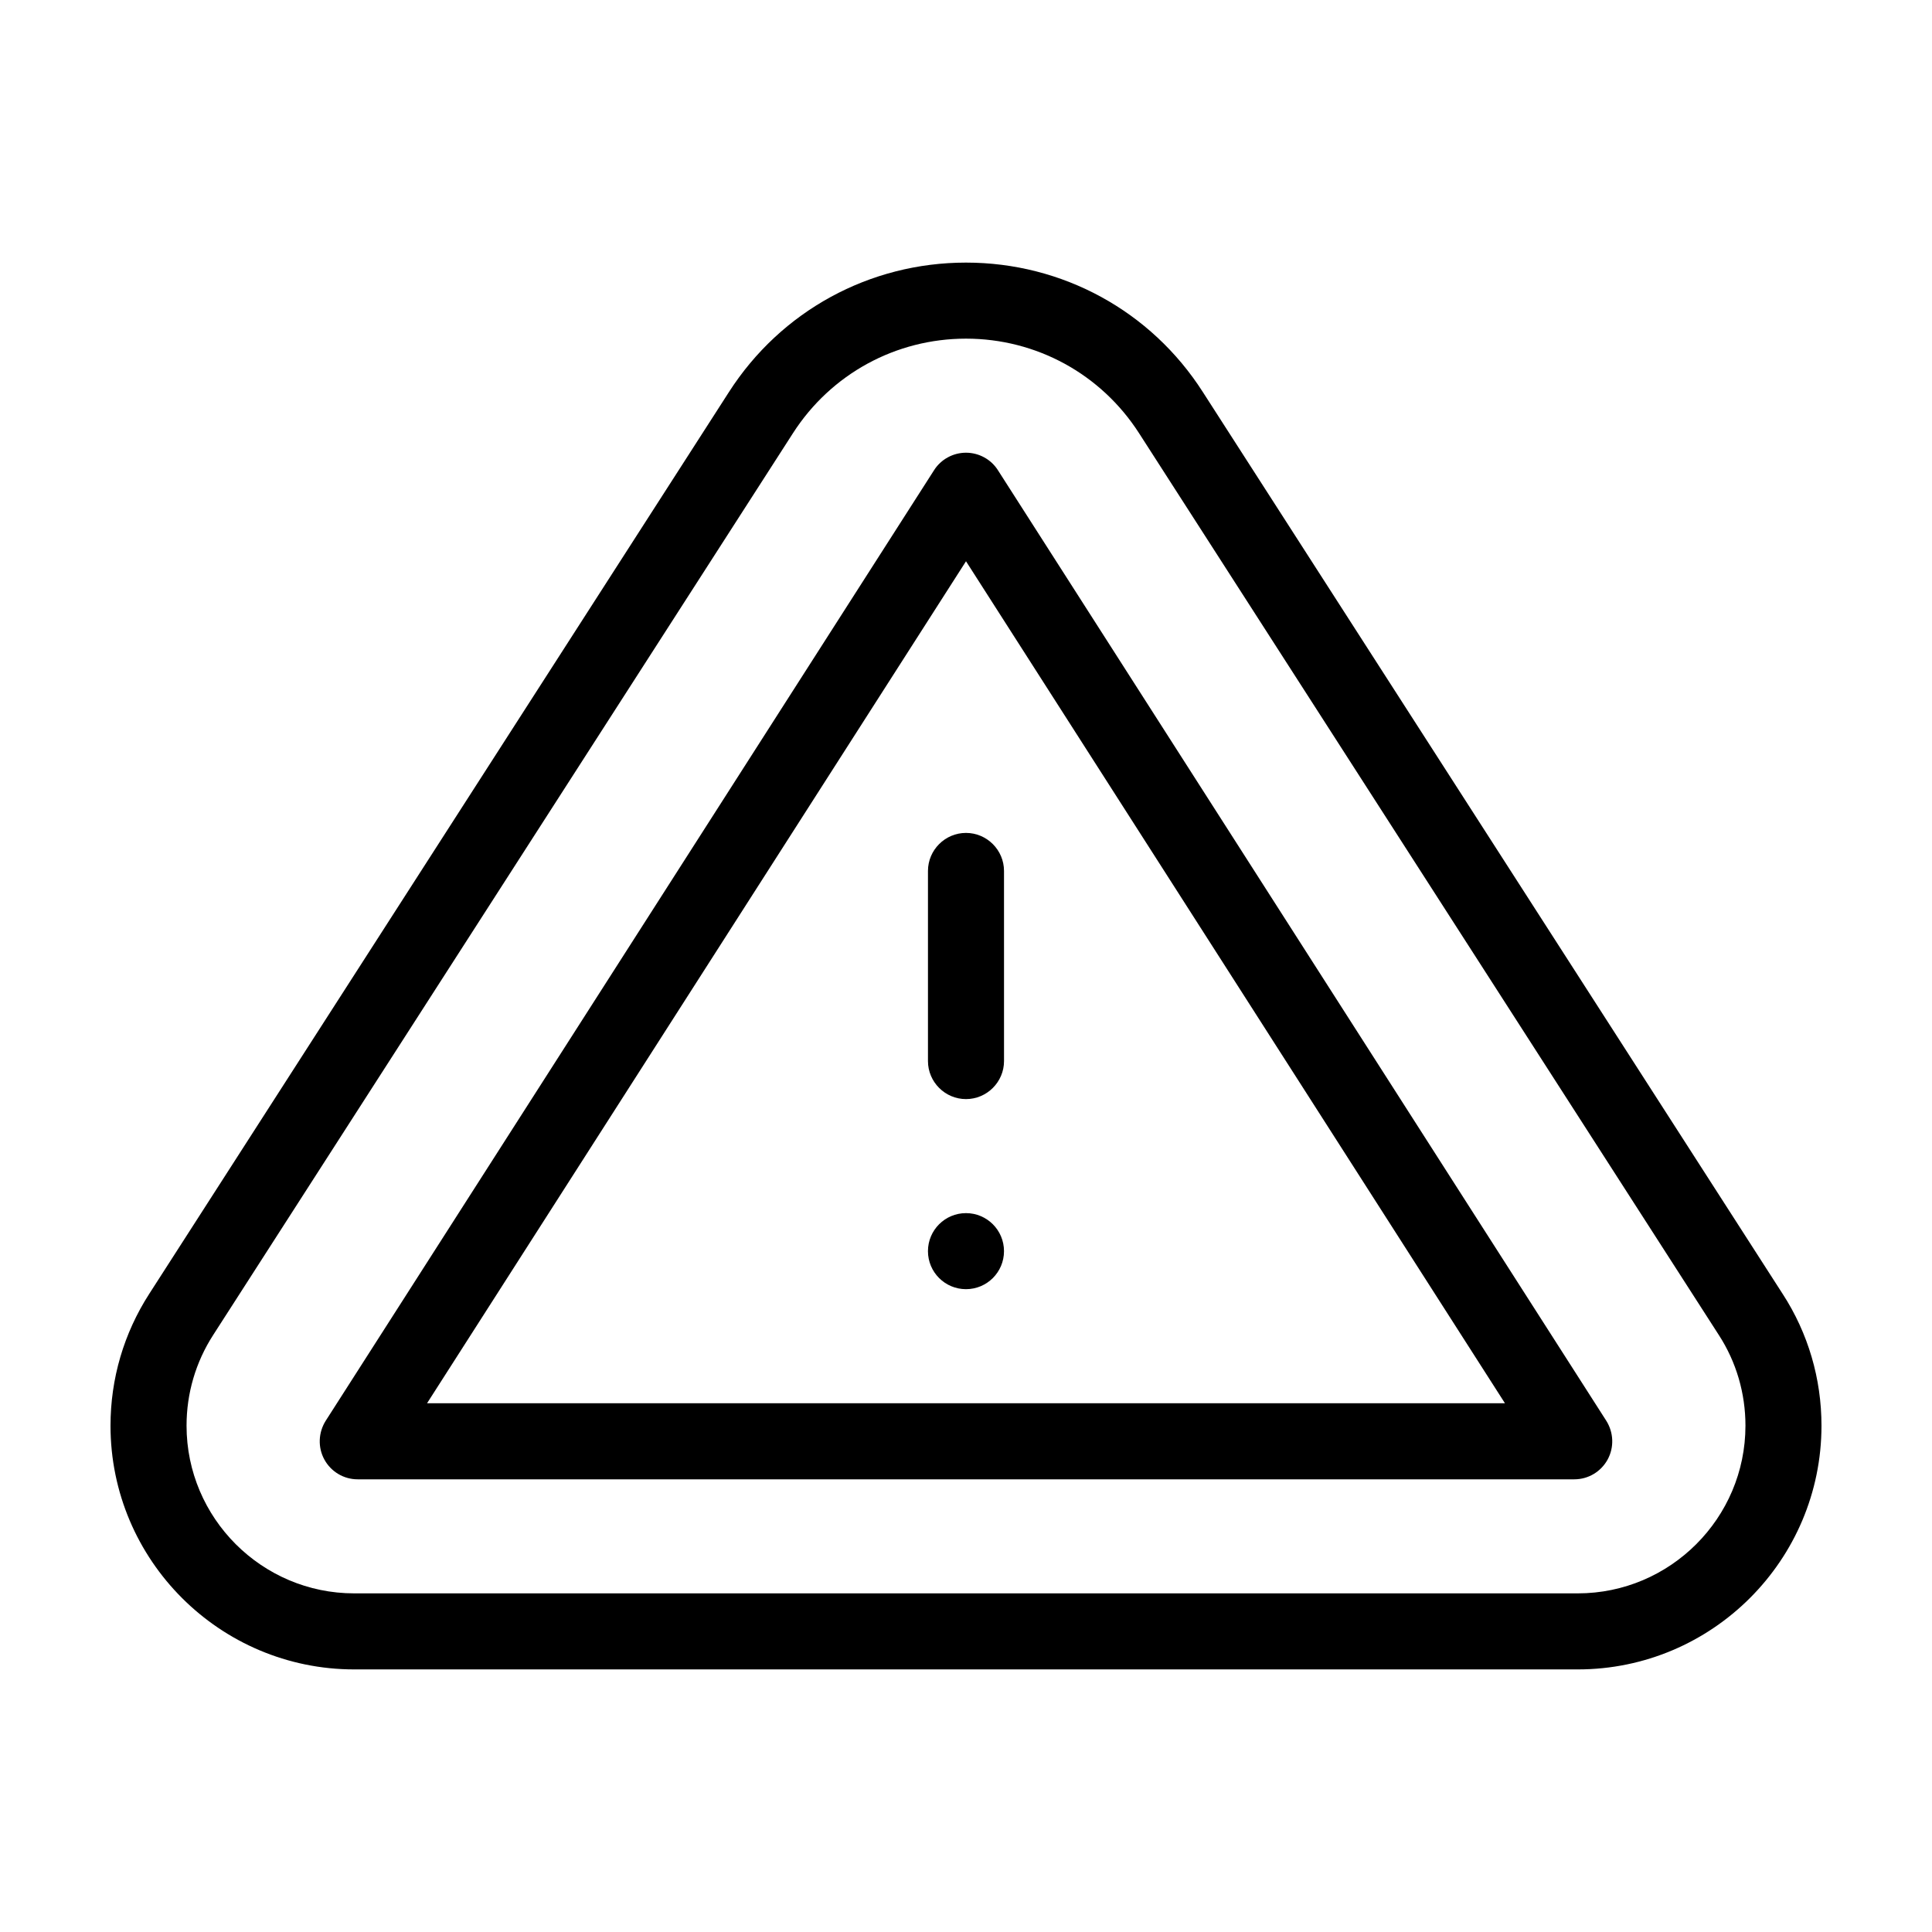 <?xml version="1.0" encoding="UTF-8"?>
<!-- Uploaded to: ICON Repo, www.svgrepo.com, Generator: ICON Repo Mixer Tools -->
<svg fill="#000000" width="800px" height="800px" version="1.1" viewBox="144 144 512 512" xmlns="http://www.w3.org/2000/svg">
 <g>
  <path d="m616.43 486.91-153.66-239.01c-13.754-21.512-37.23-34.309-62.773-34.309s-49.02 12.797-62.824 34.309l-153.61 238.96c-6.75 10.48-10.277 22.52-10.277 34.965 0 35.617 28.969 64.586 64.586 64.586h324.25c35.621 0 64.59-28.969 64.59-64.586 0-12.445-3.523-24.484-10.277-34.914zm-54.309 79.348h-324.25c-24.484 0-44.434-19.949-44.434-44.434 0-8.566 2.418-16.828 7.055-24.031l153.66-239.01c10.078-15.668 27.207-25.039 45.848-25.039s35.77 9.371 45.848 25.039l153.66 239.01c4.637 7.152 7.055 15.469 7.055 24.031-0.004 24.484-19.953 44.434-44.438 44.434z"/>
  <path d="m408.46 268.61c-1.812-2.871-5.035-4.637-8.461-4.637s-6.648 1.762-8.465 4.637l-161.22 251.91c-1.965 3.125-2.117 7.055-0.352 10.277 1.762 3.223 5.137 5.238 8.816 5.238h322.44c3.68 0 7.055-2.016 8.816-5.238 1.762-3.223 1.613-7.152-0.352-10.277zm-151.29 247.27 142.83-223.14 142.83 223.14z"/>
  <path d="m410.07 475.57c0 5.566-4.512 10.074-10.074 10.074-5.566 0-10.078-4.508-10.078-10.074 0-5.566 4.512-10.078 10.078-10.078 5.562 0 10.074 4.512 10.074 10.078"/>
  <path d="m389.92 374.81v50.383c0 5.543 4.535 10.078 10.078 10.078s10.078-4.535 10.078-10.078l-0.004-50.383c0-5.543-4.535-10.078-10.078-10.078-5.539 0-10.074 4.535-10.074 10.078z"/>
 </g>
</svg>